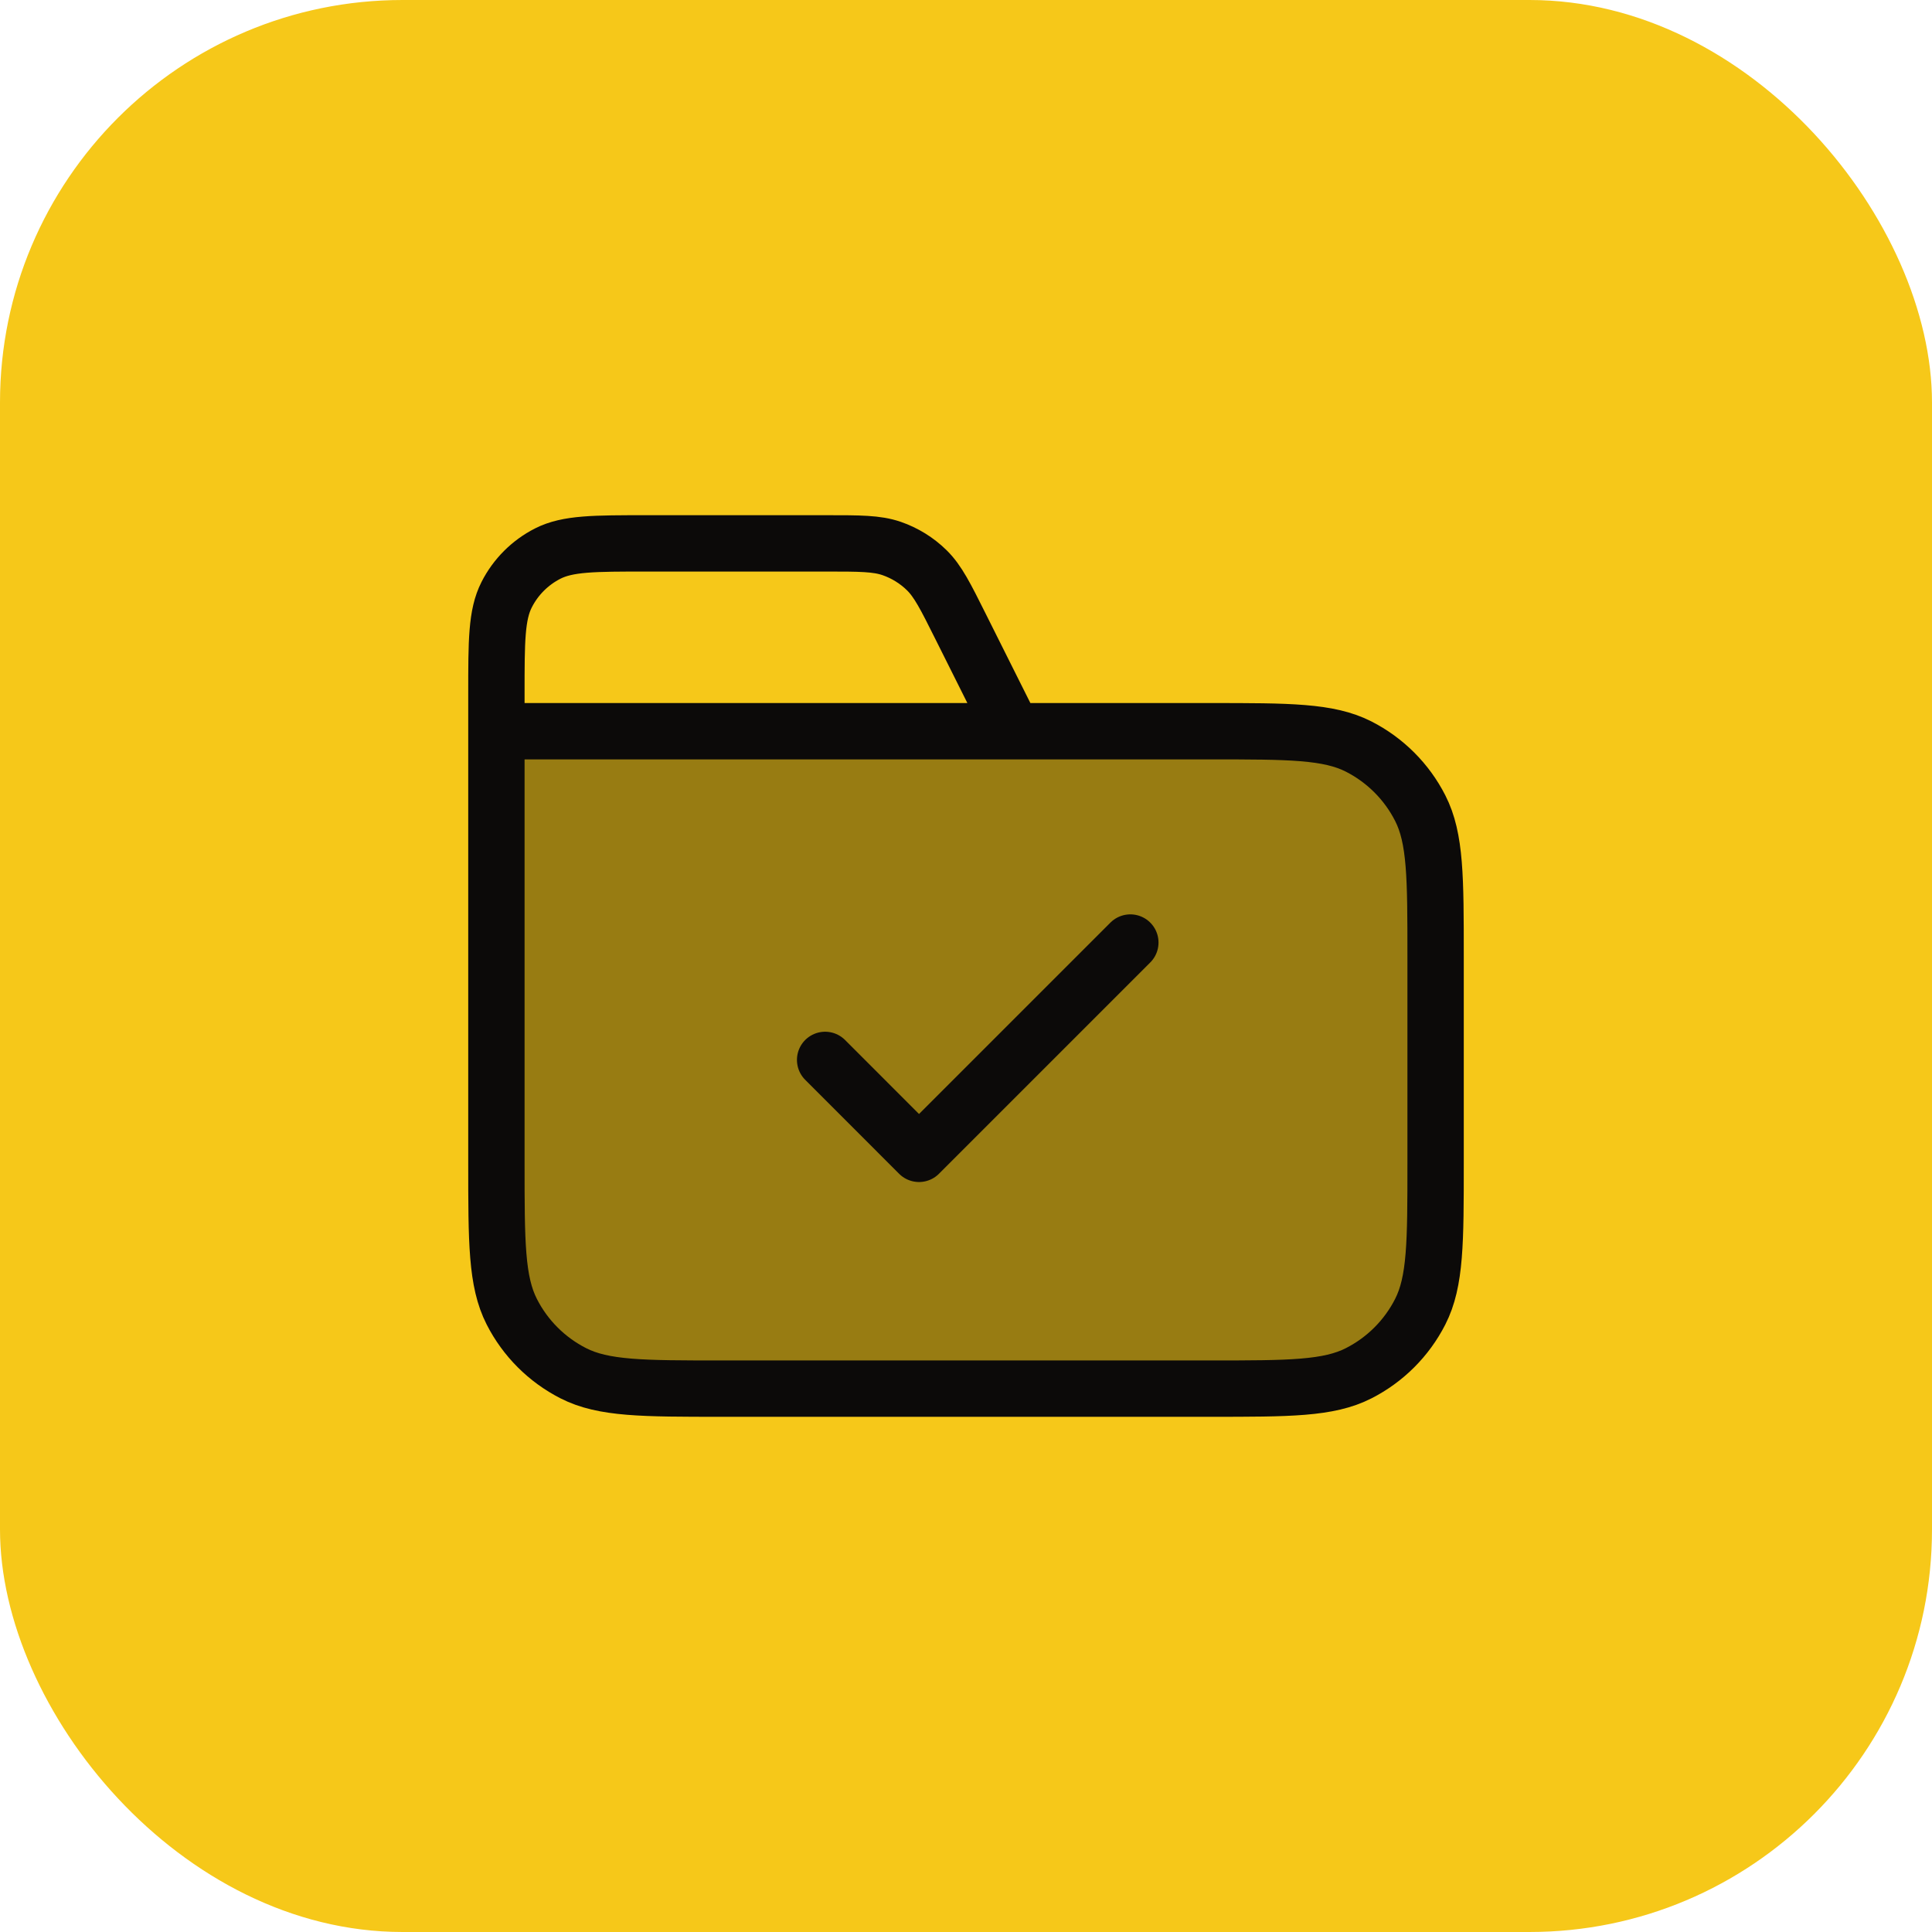 <svg width="48" height="48" viewBox="0 0 48 48" fill="none" xmlns="http://www.w3.org/2000/svg">
<rect width="48" height="48" rx="10" fill="#F6C819"/>
<g clip-path="url(#clip0_4029_66668)">
<path d="M12.333 18.167H30.067C32.027 18.167 33.007 18.167 33.756 18.548C34.414 18.884 34.95 19.419 35.285 20.078C35.667 20.826 35.667 21.806 35.667 23.767V28.9C35.667 30.86 35.667 31.84 35.285 32.589C34.95 33.248 34.414 33.783 33.756 34.118C33.007 34.5 32.027 34.5 30.067 34.5H17.933C15.973 34.5 14.993 34.5 14.244 34.118C13.586 33.783 13.05 33.248 12.715 32.589C12.333 31.84 12.333 30.86 12.333 28.9V18.167Z" fill="#0C0A09" fill-opacity="0.4"/>
<path d="M25.167 18.167L23.865 15.564C23.491 14.815 23.303 14.44 23.024 14.166C22.777 13.924 22.479 13.74 22.152 13.627C21.782 13.5 21.364 13.5 20.526 13.5H16.067C14.76 13.5 14.107 13.5 13.607 13.754C13.168 13.978 12.811 14.335 12.588 14.774C12.333 15.273 12.333 15.927 12.333 17.233V18.167M12.333 18.167H30.067C32.027 18.167 33.007 18.167 33.756 18.548C34.414 18.884 34.95 19.419 35.285 20.078C35.667 20.826 35.667 21.806 35.667 23.767V28.9C35.667 30.86 35.667 31.84 35.285 32.589C34.95 33.248 34.414 33.783 33.756 34.118C33.007 34.5 32.027 34.5 30.067 34.5H17.933C15.973 34.5 14.993 34.5 14.244 34.118C13.586 33.783 13.05 33.248 12.715 32.589C12.333 31.84 12.333 30.86 12.333 28.9V18.167ZM20.5 26.333L22.833 28.667L28.083 23.417" stroke="#0C0A09" stroke-width="1.4" stroke-linecap="round" stroke-linejoin="round"/>
</g>
<defs>
<clipPath id="clip0_4029_66668">
<rect width="28" height="28" fill="white" transform="translate(10 10)"/>
</clipPath>
</defs>
</svg>
